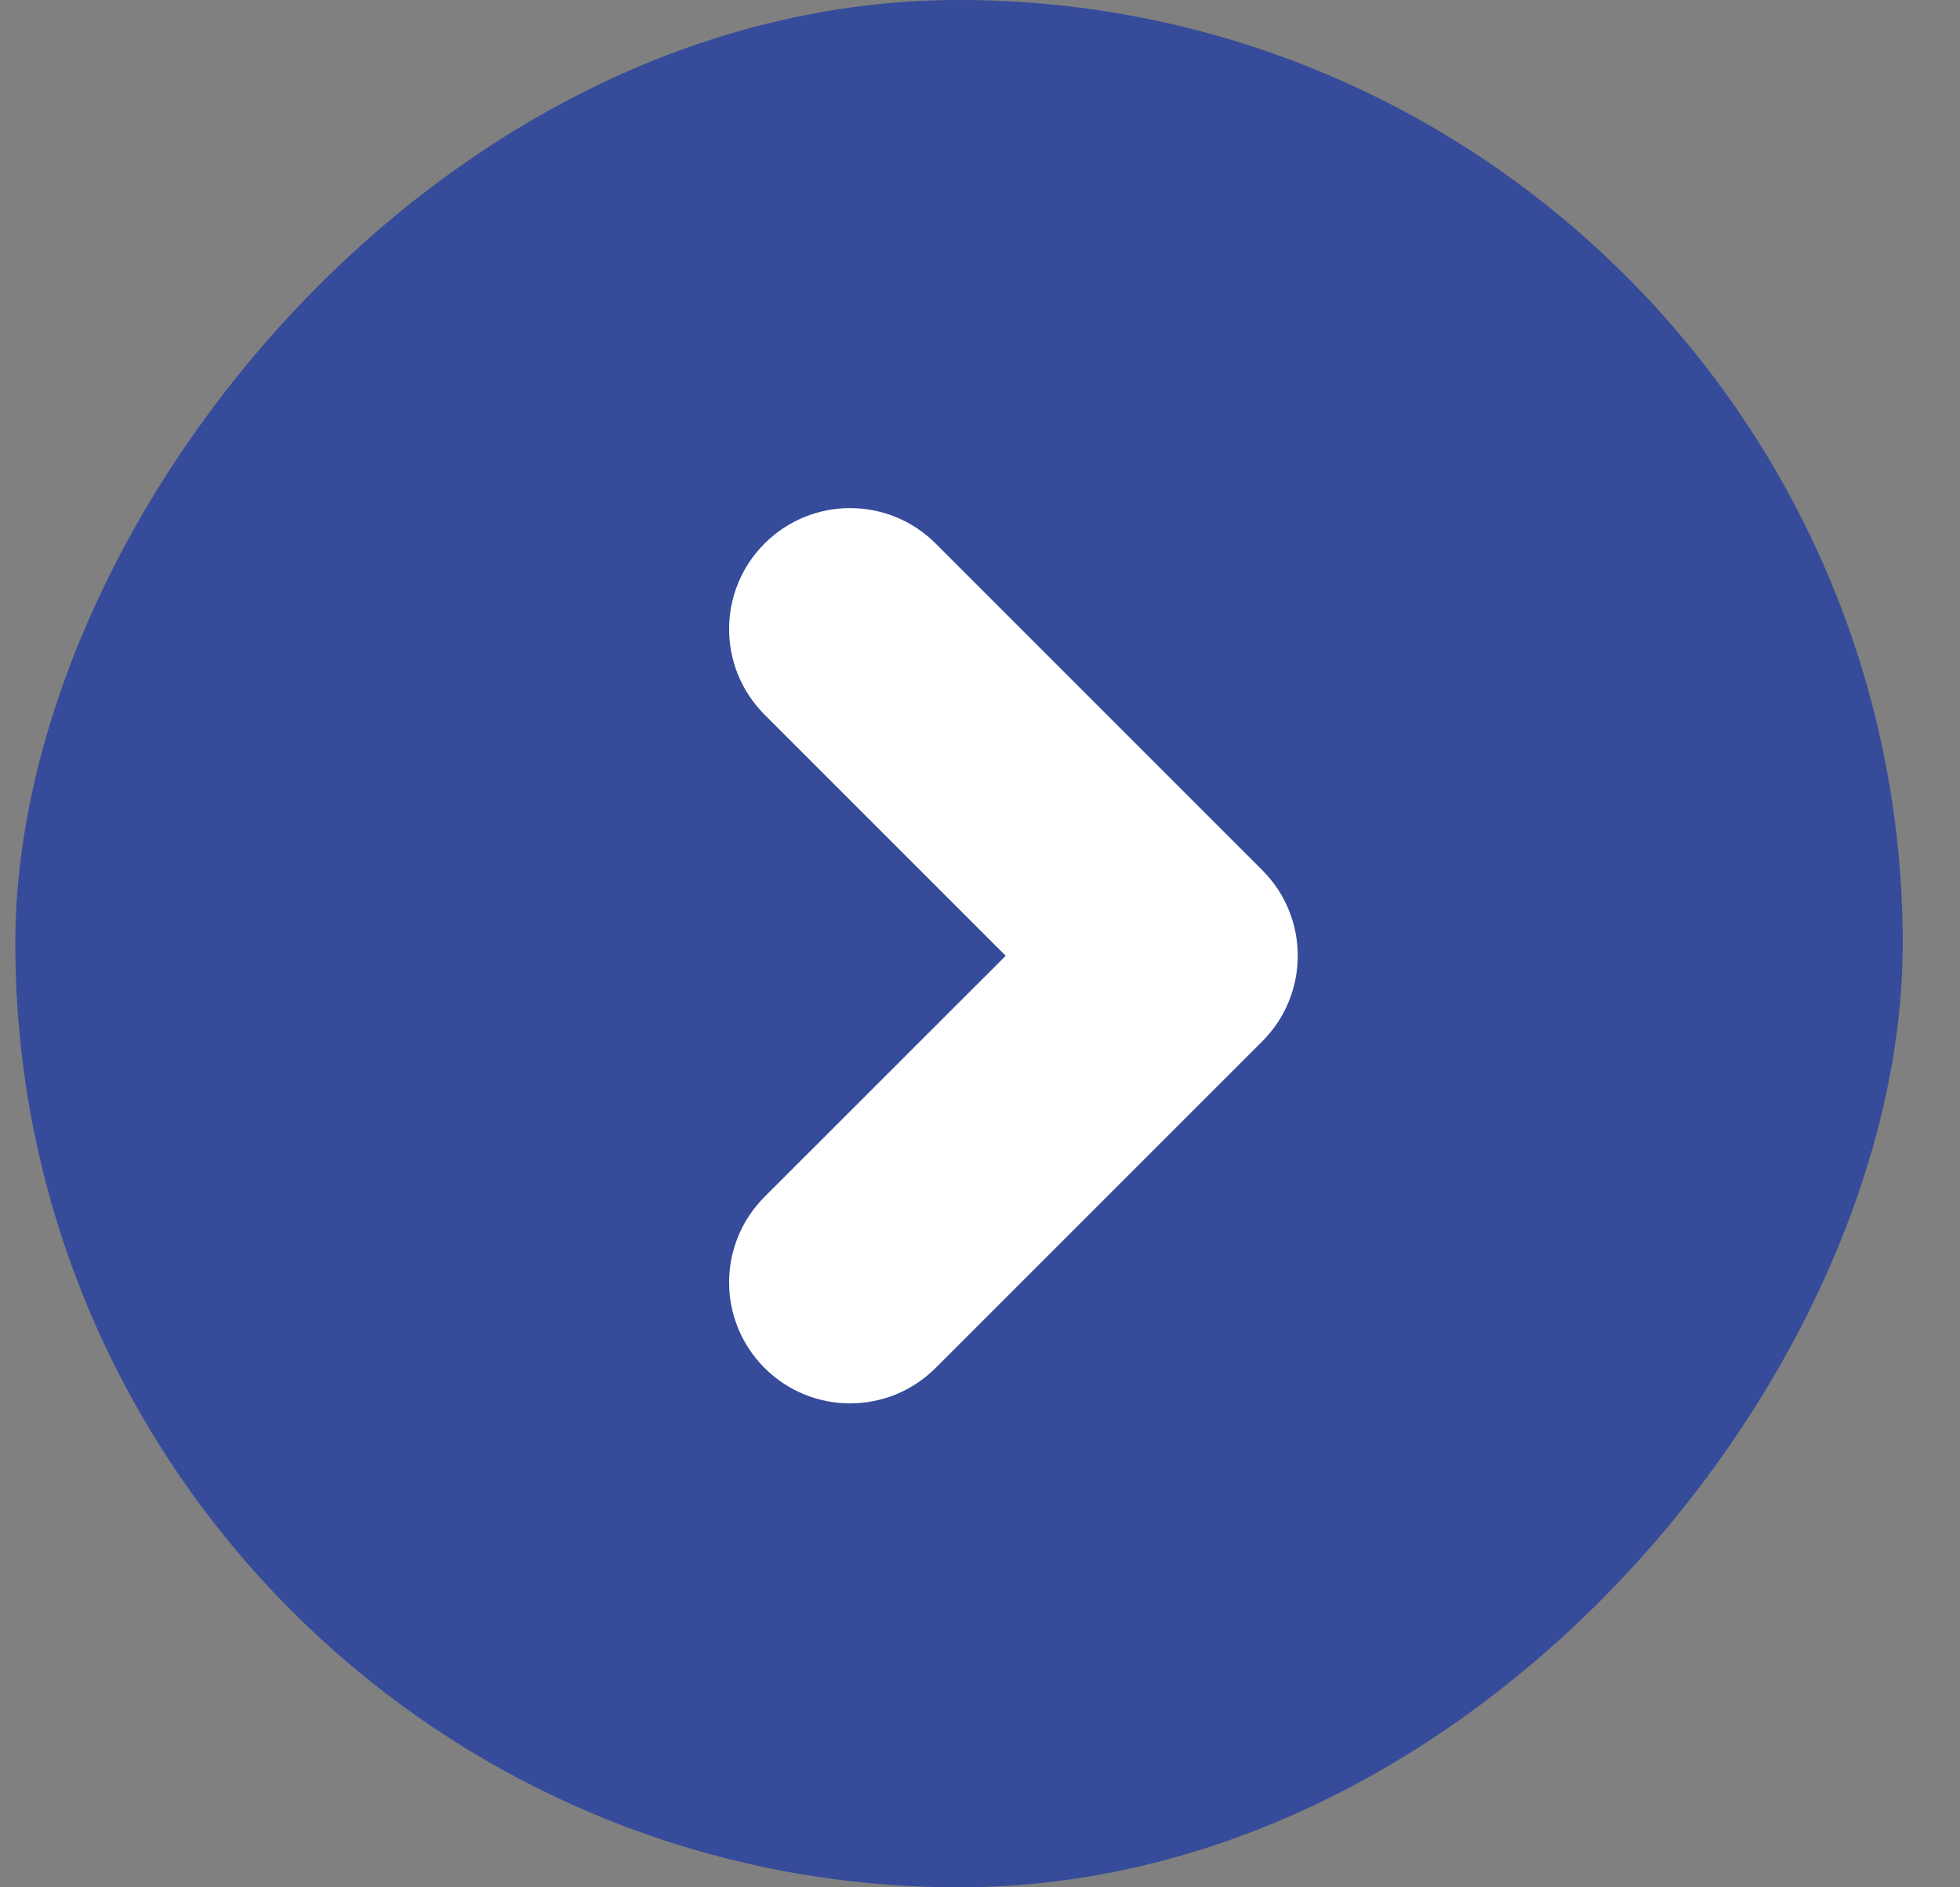 <svg width="27" height="26" viewBox="0 0 27 26" fill="none" xmlns="http://www.w3.org/2000/svg">
<rect x="0" y="0" width="27" height="26" fill="#808080" stroke="none"/>
<rect width="26" height="26" rx="13" transform="matrix(-1 0 0 1 26.211 0)" fill="#364B9A"/>
<path fill-rule="evenodd" clip-rule="evenodd" d="M10.532 7.488C9.881 8.139 9.881 9.194 10.532 9.845L13.854 13.167L10.532 16.488C9.881 17.139 9.881 18.194 10.532 18.845C11.183 19.496 12.238 19.496 12.889 18.845L17.389 14.345C18.04 13.694 18.04 12.639 17.389 11.988L12.889 7.488C12.238 6.837 11.183 6.837 10.532 7.488Z" fill="white"/>
</svg>
